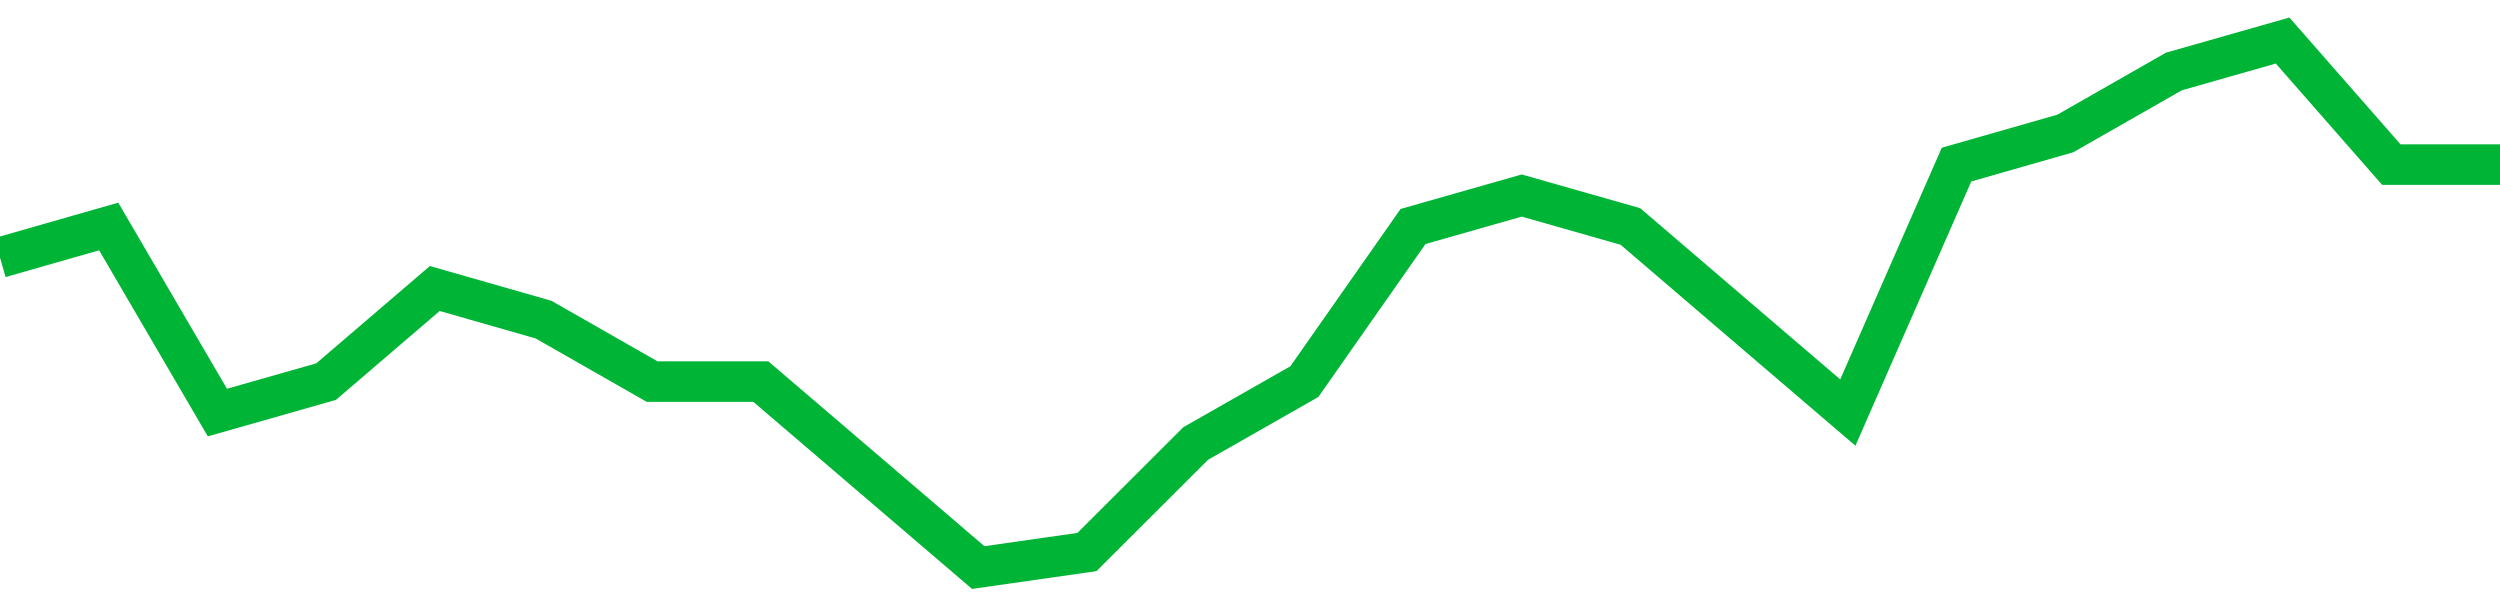 <!-- Generated with https://github.com/jxxe/sparkline/ --><svg viewBox="0 0 185 45" class="sparkline" xmlns="http://www.w3.org/2000/svg"><path class="sparkline--fill" d="M 0 19.06 L 0 19.06 L 8.043 16.76 L 16.087 30.53 L 24.13 28.24 L 32.174 21.35 L 40.217 23.65 L 48.261 28.24 L 56.304 28.24 L 64.348 35.12 L 72.391 42 L 80.435 40.85 L 88.478 32.82 L 96.522 28.24 L 104.565 16.76 L 112.609 14.47 L 120.652 16.76 L 128.696 23.65 L 136.739 30.53 L 144.783 12.18 L 152.826 9.88 L 160.87 5.29 L 168.913 3 L 176.957 12.18 L 185 12.18 V 45 L 0 45 Z" stroke="none" fill="none" ></path><path class="sparkline--line" d="M 0 19.06 L 0 19.06 L 8.043 16.76 L 16.087 30.53 L 24.13 28.24 L 32.174 21.35 L 40.217 23.65 L 48.261 28.24 L 56.304 28.24 L 64.348 35.12 L 72.391 42 L 80.435 40.85 L 88.478 32.82 L 96.522 28.24 L 104.565 16.76 L 112.609 14.47 L 120.652 16.76 L 128.696 23.65 L 136.739 30.53 L 144.783 12.18 L 152.826 9.88 L 160.87 5.29 L 168.913 3 L 176.957 12.18 L 185 12.18" fill="none" stroke-width="3" stroke="#00B436" ></path></svg>
